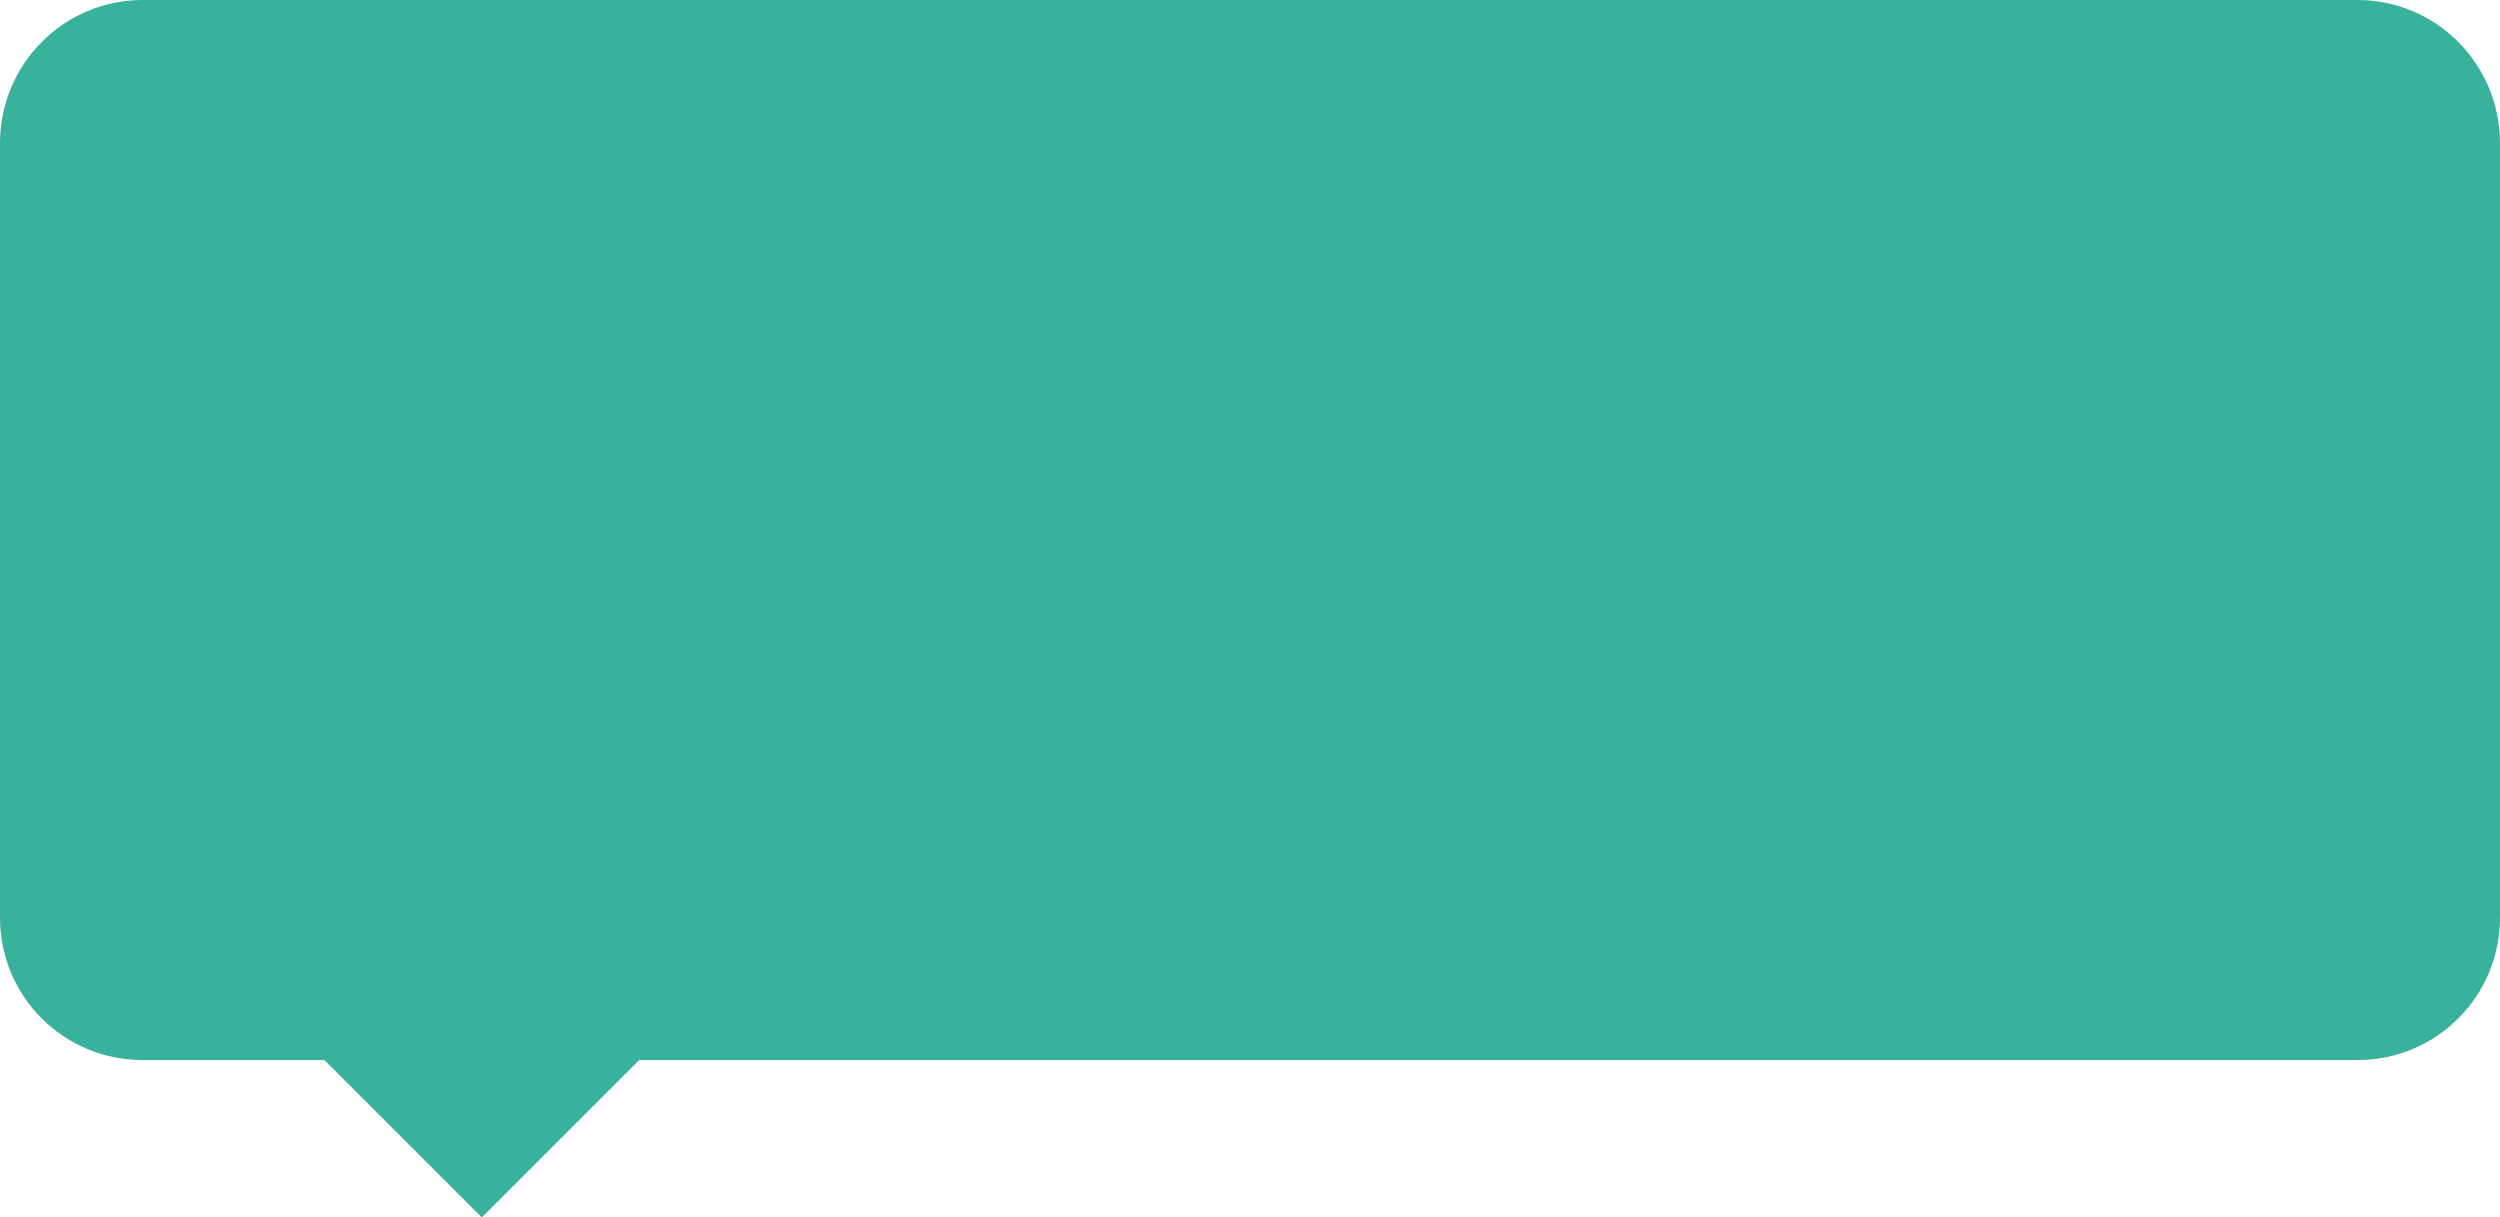 <?xml version="1.0" encoding="utf-8"?>
<!-- Generator: Adobe Illustrator 19.2.0, SVG Export Plug-In . SVG Version: 6.00 Build 0)  -->
<svg version="1.1" id="Capa_1" xmlns="http://www.w3.org/2000/svg" xmlns:xlink="http://www.w3.org/1999/xlink" x="0px" y="0px"
	 viewBox="0 0 377.1 183.6" style="enable-background:new 0 0 377.1 183.6;" xml:space="preserve">
<style type="text/css">
	.st0{fill:#39B29C;}
</style>
<path id="XMLID_19_" class="st0" d="M21.5,0h334.1c11.9,0,21.5,9.7,21.5,21.6v116.8c0,11.9-9.6,21.5-21.5,21.5H21.5
	C9.6,159.9,0,150.3,0,138.4V21.6C0,9.7,9.6,0,21.5,0z"/>
<rect id="XMLID_18_" x="47.5" y="122.8" transform="matrix(0.707 -0.707 0.707 0.707 -83.368 94.767)" class="st0" width="50.4" height="50.4"/>
</svg>
